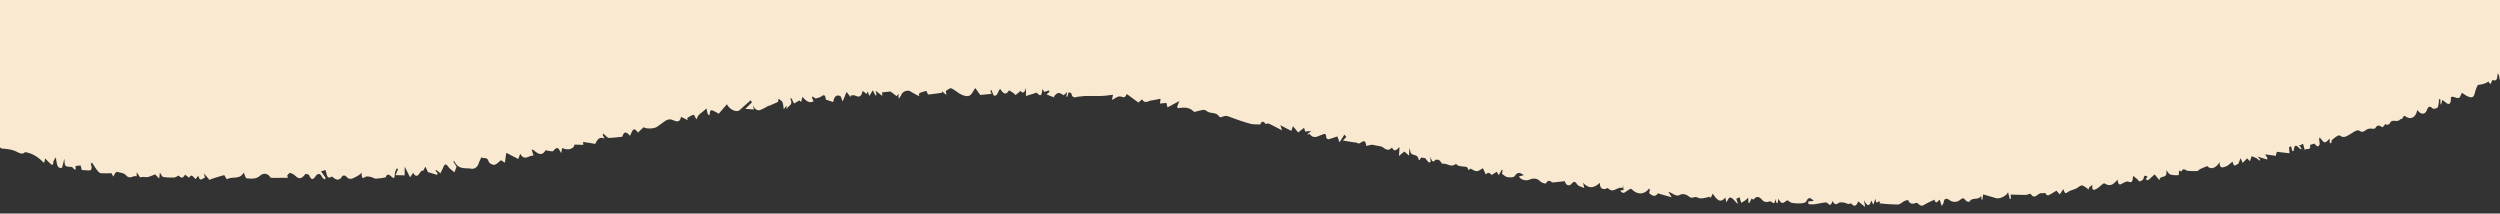 <svg xmlns="http://www.w3.org/2000/svg" xmlns:xlink="http://www.w3.org/1999/xlink" width="1920" height="164" viewBox="0 0 1920 164">
  <rect x="0" y="0" width="1920" height="164" fill="#333333" stroke="none"/>
  <defs>
    <clipPath id="clip-path">
      <rect id="Retângulo_2" data-name="Retângulo 2" width="1920" height="164" transform="translate(0 748)" fill="#fff" stroke="#707070" stroke-width="1" opacity="0.6"/>
    </clipPath>
    <clipPath id="clip-path-2">
      <rect id="Retângulo_1" data-name="Retângulo 1" width="1920" height="840" transform="translate(0 72)" fill="#fff" stroke="#707070" stroke-width="1" opacity="0.59"/>
    </clipPath>
  </defs>
  <g id="Grupo_de_máscara_2" data-name="Grupo de máscara 2" transform="translate(0 -748)" clip-path="url(#clip-path)">
    <g id="Grupo_de_máscara_1" data-name="Grupo de máscara 1" clip-path="url(#clip-path-2)">
      <path id="União_10" data-name="União 10" d="M-1122.147,942.512l.014.034ZM99.426,855.2c-1.117,3-2.631,4.832-5.339,1.661-.2-.237-.63-.068-1.093.1a2.255,2.255,0,0,1-1.075.219c-1.292-.225-2.567-.986-3.852-1.1-1.339-.12-2.946-.294-3.967.525-2.079,1.664-3.2.3-4.519-1.672-.616,2.235-1.3,4.31-3.708,1.584-.663-.752-2.141-.415-3.211-.274-2.371.31-4.709.922-7.083,1.2a29.18,29.18,0,0,1-4.38-.129q-.067-1.026-.131-2.049l4.2-.442c-2.157-2.216-3.961-3.386-5.57.174-.563,1.247-2.589,1.6-4,1.708a31.241,31.241,0,0,1-7.145-.363c-1.055-.161-2.072-1.155-3.434-1.966-1.9.492-4.218,4.932-6.881-1.293-.273,1.219-.54,2.415-.8,3.612q-.486-.338-.969-.669-.338-1.371-.675-2.743c-.406,2.5-.459,4.508-3.047,2.2-.529-.471-1.354-.257-2.215-.04a5.117,5.117,0,0,1-1.7.239,4.345,4.345,0,0,1-2.92-1.328c-2.364-2.946-4.513-3.5-6.826-.541-.171.22-1.038-.519-1.551-.8-.508,1.053-1.1,2.282-1.69,3.513l-.756-.413c-.047-1.245-.091-2.491-.142-3.86a20.093,20.093,0,0,1-2,1.969c-1.081.8-2.235,1.443-3.352,2.153-.414-1.4-.83-2.791-1.3-4.383-.728.361-1.57.782-2.493,1.24.28.825.588,1.733,1.349,3.961-2.854-2.041-4.226-5.559-6.852-4.759-.618.992-1.4,2.254-2.189,3.513-.244-1.284-.49-2.569-.711-3.727-3.307,3.839-5.654,3.234-9.65-2.977l-1.727,3.631q-.068-.592-.138-1.185c-3.268.343-6.907,2.09-9.7.609a4.233,4.233,0,0,0-3.116-.175,3.586,3.586,0,0,1-3.644-.659c-1.741-1.552-4.876-2.412-6.566-1.4-3.454,2.067-5.96-1.486-9.206-2.1l2.583,4.107c-3.728-1.055-6.493-1.85-9.26-2.615-.522-.142-1.32-.508-1.544-.2-2.088,2.884-4.222,1.556-6.52-.313.171-1,.351-2.061.534-3.128-.426-.182-.739-.418-.8-.33-3.113,4.266-8.367,4.939-12.628.827-1.65-1.594-2.087-.164-3.141.236-1.865.711-3.546,4.157-6.27.294l2.641-.277-.406-3.866c-.2,1.32-.274,1.839-.352,2.364-1.615-.76-3.165-.044-4.719.672-2.082.961-4.174,1.923-6.453-.66-.331-.374-1.351.472-2.074.573-2.317.325-4.2-.283-4.194-4.715-4.076,3.667-8.1,5.25-12.93-.107.38,1.694.587,2.622.927,4.14-2.032-1.009-4.4-1.259-5.518-2.946-1.889-2.844-2.833-1.839-4.368-.183-1.93,2.064-4.4.87-4.948-2.126l-9.447.992c-1.572-.609-3.006-2.783-5.036.519-.459.746-3.313-.275-4.555-1.468-2.852-2.732-5.718-2.308-8.409-1.167-2.312.982-6.562.186-7.9-2.506,1.256-.339,2.519-.679,3.78-1.016-2.491-1.632-4.621-2.963-6.853.493-.959,1.484-3.758,1.254-5.712,1.023-1.428-.169-2.827-1.611-4.191-2.457.1-.665.283-1.851.465-3.034-.2-.066-.406-.128-.609-.191l-2.318,4.146c-.789-1.23-1.41-2.2-1.625-2.532-1.653.914-3.827,2.728-4.208,2.211-1.5-2.024-2.625-1.6-4.2-.216-.622-1.363-1.192-2.619-2.183-4.79-1.462.773-3,2.214-4.643,2.28-1.611.062-3.318-1.269-5.027-2.007-.177.191-.7.748-1.219,1.3-.648-1.213-1.3-2.428-1.351-2.527-2.28-.277-4.227-.387-6.148-.8-.931-.2-2.225-1.749-2.66-1.367-1.961,1.727-3.985,1.038-6.014.352a8.126,8.126,0,0,0-4.049-.657c-.319.061-.769-.779-1.39-1.6-.717-.953-1.663-1.88-2.894-1.358-.124.053-.316-.037-.5-.128-.2-.1-.379-.2-.441-.119-2.457,3.386-3.066.132-4.152-2.172l.406,3.909c-.6.183-1.292.692-1.568.423a36.271,36.271,0,0,1-2.791-3.464c-.3.3-.808.14-1.37-.012-.939-.253-2.032-.49-2.574,1.429-.053.188-.927.124-.933.09-.659-4.469-3.883-3.047-5.688-4.779-.635-.609-.76-2.19-1.416-4.276-.12,2.255-.193,3.625-.31,5.836l-3.63-3.177c-.813.68-2.017,1.687-4.138,3.467.2-2.984.32-4.7.471-6.917-1.954,1.792-3.814,4.534-5.823.325-2.106,2.583-4.063,2.075-6.649.158-1.818-1.348-4.2-1.244-6.337-1.76a7.757,7.757,0,0,0-2.492-.445,38.712,38.712,0,0,0-4.287.932c-.525-4.859-2.125-3.831-3.8-2.8-.961.6-1.944,1.193-2.762.673-1.111-.7-2.5-.573-3.758-.791-2.242-.385-4.483-.745-7.584-1.258,1.3-1.354,1.93-2.009,2.659-2.773-.434-.5-1-1.159-1.524-1.77-1.166,1.849-2.266,3.59-3.734,5.918-.751-2.086-1.159-3.225-1.639-4.563-2.2.746-4.387,1.594-6.627,2.168-.561.142-1.828-.566-1.854-.914-.27-4.36-1.329-3.193-3.749-2.373-2.676.907-6.029,3.446-9.006-.74-.049-.069-.242.04-.518.158a1.814,1.814,0,0,1-1.435.109c.914-.76,1.836-1.516,3.14-2.593l-4.672.492c-.3-1-.627-2.072-.868-2.88-1.808,1.411-3.482,2.719-4.555,3.555-1.8-2.193-2.885-3.507-3.961-4.82-.471,1.3-.942,2.6-1.3,3.6-2.49-1.284-5.18-2.667-8.439-4.346.568,1.674.862,2.539,1.333,3.926-3.435-1.773-6.473-3.361-9.525-4.894a3.427,3.427,0,0,0-1.511-.3,2.731,2.731,0,0,0-.724.143c-.406.116-.783.23-.941.021-2.206-2.94-3.382-1.149-4.013.572-2.877-.188-5.3.057-7.626-.581-4.876-1.337-9.717-2.994-14.525-4.793-3.922-1.468-4.219-1.625-7.775-.292a1.5,1.5,0,0,1-1.553-.363c-2.7-4.01-6.668-1.9-9.7-4.323a3.975,3.975,0,0,0-2.627-.886,37.63,37.63,0,0,0-4.353.973c-1.016.2-2.392.877-3.026.253-3.844-3.783-7.9-3.02-12-2.539-.13.016-.312-.429-.684-.976.406-1.078.866-2.307,1.7-4.516-3.466,1.871-6.206,3.352-9.1,4.913-.3-1.331-.6-2.6-.8-3.47l-4.953.52c.1-.838.2-1.678.441-3.742-2.424.467-4.751,1.068-7.11,1.336-2.317.26-4.737,2.926-7.081-.805a28.453,28.453,0,0,0-2.8,2.418c-2.75-2.01-5.867-4.284-8.962-6.546-1.766,3.3-1.71,2.59-4.864,1.893-1.995-.443-4.191,1.6-6.526,2.628.2-.955.377-1.846.8-3.932-3.164.333-5.959.788-8.778.884-2.317.078-4.641.058-6.965.038-1.779-.016-3.555-.031-5.334,0a27.721,27.721,0,0,0-2.881.248c-.79.1-1.58.19-2.375.231a7.5,7.5,0,0,0-1.447.278c-1.692.438-3.4.878-4.237-2.884-.085-.386-1.243-.433-2.069-.685-.322,1.068-.691,2.29-1.061,3.51l-.711-.346c.141-.782.283-1.566.628-3.478-1.183,1.162-1.828,1.793-2.589,2.539-1.069-.494-2.6-1.744-4.063-1.714-1.193.022-2.3,1.577-3.438,2.452q.178.515.361,1.032c-1.868-.732-3.736-1.467-6.108-2.4.991-.862,1.625-1.408,2.25-1.952-.094-.376-.188-.747-.281-1.124-1.073.352-2.144.7-3.611,1.184-.026-.044-.574-.914-1.44-2.295-.5,3.681-.836,6.818-4.026,3.192-.587-.668-2.251.288-3.4.6-1.625.443-3.227.982-5.269,1.614.014-1.671.031-3.283.058-6.289-1.369,4.828-3,3.977-4.2,2.357a40.153,40.153,0,0,1-3.8,3.12c-.24.155-.914-.943-1.442-1.276-1.274-.8-3.486-2.487-3.736-2.078-2.654,4.358-4.742,1.524-6.726-1.356-1.743,2.119-2.063,6.237-4.977,5.079-.631-1.536-1.157-2.82-1.684-4.1l-.854.537.97,2.323-8.66.914c-.971-1.332-2.394-3.285-3.908-5.363-1.332,1.9-2.5,4.858-4.342,5.815-1.716.892-4.247.149-6.23-.754-2.67-1.213-5.079-3.643-7.757-4.786-1.074-.459-2.553,1.108-4.243,1.955,0,.017.141.994.445,3.1-1.546-1.263-2.524-2.064-3.5-2.867l.141,1.165c-3.494.49-6.981,1.075-10.5,1.336-.415.031-.989-1.727-1.546-2.769-6.177,1.764-6.177,1.764-5.3,4.154a78.861,78.861,0,0,1-6.95-3.739c-2.031-1.353-5.984-.022-6.876,2.5a17.133,17.133,0,0,1-2.114,3.17c-.077-1.675-.116-2.534-.182-3.961-.682,1.038-1.15,1.755-1.311,2-1.913-1.462-3.57-2.727-4.774-3.649l-6.492.682c.026.5.085,1.632.142,2.755-1.53-1.219-2.972-2.36-5.01-3.973.312,1.79.44,2.522.568,3.25-.233.164-.463.325-.7.491-.725-1.43-1.45-2.861-2.1-4.136l-2.709,4.392c-.406-1.189-.813-2.376-1.2-3.491-.238.5-.558,1.162-.935,1.955-1.033-.843-1.969-1.609-2.932-2.4-1.244,4.6-2.438,5.159-5.97,3.548a3.837,3.837,0,0,0-2.133-.089,9.036,9.036,0,0,1-1.016.1c-.07.4-.141.8-.213,1.2-.87-1.13-1.744-2.263-3.047-3.95-1.052,2.56-2.068,5.025-3.009,7.307-.781-1.752-1.225-3.961-1.972-4.218-3.019-1.056-4.469.448-5.3,4.678-1.609-.534-3.214-1.064-4.822-1.6-.3-.1-.85-.213-.868-.371-.324-2.831-.928-4.246-3.267-2.426-1.354,1.056-3.13,1.219-4.514,1.712-.762-.5-1.581-1.038-2.4-1.576l-.484.914,1.3,2.7c-3.544,2.149-6.015-.7-8.628-3.281-.347,1.474-.637,2.7-.928,3.922-.556-.533-1.117-1.064-1.32-1.261l-4.121,2.417-1.985-3.924-1.063.1c2.99,5.383-1.93,5.344-2.7,8.367-.014-.794-.027-1.591-.051-2.887l-2.1,2.7c-.369-2.079-.393-3.984-1.052-5.4-.534-1.143-1.834-1.692-3.059-2.727-.111,1.111-.226,2.257-.248,2.469-2.255,1.024-4.165,1.91-6.08,2.743-.547.238-1.162.243-1.7.508-.972.486-1.9,1.111-2.863,1.625-.588.315-1.228.471-1.806.813-2.921,1.709-5.138.591-7.031-3.207.252.944.508,1.888.907,3.393l-6.647-.5c1.811-1.751,3.454-3.339,5.092-4.925l-.905-1.669c-2.78,2.471-5.606,4.858-8.323,7.436-2.291,2.174-7.784.027-9.921-4.394-2.031,2.35-4,4.633-6.308,7.308-6.414-3.713-6.509-3.709-7.13,1.37-.526-.47-1.191-.746-1.354-1.266a42.578,42.578,0,0,1-.905-4.174c-1.109.952-2.212,1.912-3.326,2.854a18.176,18.176,0,0,0-2.891,2.486,15.98,15.98,0,0,0-1.563,3.149c-.735-1.288-1.616-3.675-2.133-3.582-1.694.3-3.25,1.508-4.867,2.368q.129.875.257,1.747c-1.645-.839-3.289-1.678-5.079-2.593-.825,5.116-4.087,3.359-6.53,2.408-2.9-1.122-4.925.262-7.105,1.861-1.557,1.147-3.149,2.229-4.712,3.352-2.286,1.636-8.295,1.812-10.4.357l-4.368,4.181c-3.555-5.572-4.528-.433-6.053,2.451-2.371-2.729-4.437-4.063-5.836.429-.131.413-1.06.406-1.632.462-2.863.291-5.726.622-8.6.736-.67.028-1.439-.609-2.082-1.137a29.872,29.872,0,0,1-2.235-2.24c-.2.352-.389.7-.584,1.055.386.733.77,1.467,1.494,2.844-3.484-1.544-5.49.1-6.955,3.68-.258.631-2.235-.019-3.415-.18-1.953-.264-3.9-.609-6.175-.974.006.094.075,1.154.149,2.275-2.3-.079-4.483-.15-6.758-.23-.437,3.366-5.173,4.75-9.463,2.609-.218,1.093-.446,2.235-.8,3.977-2.484-4.927-3.224-4.876-5.954-1.75-.68.782-2.369.06-3.6-.005-.891-.047-2.248-.685-2.593-.144-2.706,4.247-5.552,2.463-8.478.009a2.438,2.438,0,0,0-2-.79c.429,1.4.857,2.792,1.413,4.6a6.523,6.523,0,0,0-3.46.735c-2.245.907-4.492,1.814-6.722-2.17-.543,1.4-1.053,2.722-1.542,3.99l-9.2-4.75c-.3,2.154-.638,4.616-1.048,7.595-1.654-1.026-2.539-1.576-3.018-1.871-1.869,1.37-3.369,3.25-5.079,3.492-1.39.2-3.95-1.117-4.38-2.522-1.249-4.081-3.878-1.727-5.517-3.286a34.083,34.083,0,0,0-2.053,4.454c-1.08,3.52-3.611,4.759-5.859,4.349-4.421-.8-9.6,1.06-12.874-5.618-.057-.115-.423.027-.944.082l2.606,4.008c-.522,1.385-.972,2.585-1.642,4.368-1.574-1.4-3.454-2.527-4.754-4.368-1.828-2.592-2.8-2.021-3.839.494-.628,1.524-1.391,2.946-2.175,4.584-1.151-.919-2.235-1.786-3.327-2.653-.141.218-.278.438-.421.658l1.524,1.811-.235,1.414-7.127-2.145c-.782-1.7-1.351-2.952-1.924-4.2-.535.96-1.073,1.919-1.806,3.23-1-.623-1.811.594-2.684,1.816-1.275,1.783-2.673,3.58-4.931-.3-.646.943-1.306,1.9-2.364,3.448l-4.133-8.213c-.015,2.491-.024,3.927-.042,6.7l-7.017-.138,1.946-4.563c-.3-.27-.617-.535-.926-.806-.508,1.233-1.33,2.387-1.457,3.714-.457,4.721-.48,4.672-3.46,2.091-1.93-1.67-3.2-.491-3.573,1.211a54.785,54.785,0,0,1-7.364,1.016c-1.422.019-2.883-1.077-4.343-1.344-1.361-.245-3-.659-4.063.07-2.38,1.625-2.844.361-2.769-3.237a19.26,19.26,0,0,1-3.478,2.66c-2.742,1.18-5.439,3.851-8.556.011-.548-.675-2.478-.692-2.866-.041-2.175,3.657-4.571,3.047-7.251.732-.262-.224-.7-.5-.9-.371-3.752,2.438-3.644-1.957-4.685-5.11-1.016.3-2.082.609-3.424,1.009,1.413,2.046,2.482,3.6,3.555,5.148-.2.365-.4.727-.59,1.093-.7-.525-1.71-.824-2.069-1.609-1.672-3.657-3.615-3.039-5.187-.772-1.955,2.823-3.212,2.884-4.846-.771-.365-.813-2.655-1.358-3.135-.751-2.2,2.793-4.253,4.248-7.288,1.294a9.379,9.379,0,0,0-4.259-2.382c-.67-.155-1.48,1.285-2.227,2l.638,1.727-13.283.047c-1.861-3.292-5.243-4.282-8.4-1.493-3.084,2.723-6.677,2.06-10.14,1.853-.634-.038-1.3-2.456-2.259-4.407-1.756,3.483-4.571,3.689-7.545,3.913a13.5,13.5,0,0,0-5.471,1.2c-.557-.981-1.151-2.031-1.762-3.112-.5-.1-10.734,2.993-11.459,3.628l-4.132-4.963c.17.873.386,1.99.635,3.282-1.749.214-3.718,3.758-5.072-1.571l-2.086,2.567c-1.524-1-3.012-4.721-4.888-.981a37.433,37.433,0,0,1-3.192-2.438c-.978,1.657-2.195,3.786-4.679.956-.287-.327-.976.117-1.741.57a4.236,4.236,0,0,1-1.727.711,43.087,43.087,0,0,1-8.651-.406c-.8-.126-1.518-1.9-2.549-3.3-.166,1.448-.3,2.624-.514,4.5l-3.108-3.2c-2.21.813-4.094,1.875-6.073,2.115a10.091,10.091,0,0,1-2.064-.04,7.1,7.1,0,0,0-3.375.278c-.771-1.144-1.541-2.286-2.65-3.935-.032,1.582-.049,2.336-.064,3.082a4.625,4.625,0,0,0-3.069.3c-1.6.527-3.231,1.058-5.074-1.088-1.64-1.915-4.551-1.958-6.917-2.6-.471-.129-1.137.75-1.583,1.34a18.747,18.747,0,0,0-1.3,2.336l-1.374-2.715a69.34,69.34,0,0,1-8.21.043c-.972-.1-2.062-1.346-2.866-2.38-1.379-1.776-2.578-3.8-3.852-5.718l-1.035.954a10.5,10.5,0,0,1,.753,2.946c-.033.769-.693,2.011-1.15,2.031a59.253,59.253,0,0,1-6.447-.3c-.267-1.076-.58-2.326-.872-3.5l-3.835.406c-.347.462.955,4.882-1.916,1.668a2.471,2.471,0,0,0-1.344-.942c-5.162-.265-5.161-.243-5.384-6.415-.552,2.183-1.108,4.368-1.779,7.009-4.1,1.275-3.988-3.83-4.836-7.984-.8,1.476-1.712,2.387-1.814,3.5-.352,3.841-1.706,1.991-2.93.849-1.117-1.043-2.177-2.206-3.46-3.515l-.547,3.1a2.565,2.565,0,0,0-.333.014c-.21.018-.374.038-.471-.062-3.961-4.063-8.329-6.936-14.068-7.87-1.1,1.5-3.132,1.486-6.075-.1-3.716-2-7.872-2.329-11.826-2.634-2.594-1.687-5.188-3.372-7.944-5.16.02,1.219.038,2.164.054,3.109-.632-.261-1.258-.564-1.9-.772-2.049-.677-4.224-2.147-6.125-1.8-3.569.66-5.931-3.413-9.128-3.84-.334-.044-.827-1.409-.914-2.2-1.812-16.877-3.575-33.759-5.384-51.005,3.476.052,6.413-26.632,9.318-53.314,1.073-9.859,2.14-19.719,3.229-28.228v-475.6h1.93V78.179c1.267-.526,2.539-1.037,3.8-1.582,1-.434,1.985-.909,3.141-1.441.036.749.07,1.472.12,2.539,3.39-2.3,6.18-8.946,10.879-.927.188-1.492.3-2.309.39-3.132.072-.672.1-1.352.214-2.017a4.8,4.8,0,0,1,.907,0,10.306,10.306,0,0,0-.082,1.9,7.9,7.9,0,0,0,.887,1.788c.711-2.518,1.084-4.933,4.155-3.629.232.1.884-.418,1.128-.791,1.1-1.684,1.074-1.7,2.5.229,1.058-.763,5.3-1.44,7.565-1.293a1.537,1.537,0,0,0,1.152-.551,22.232,22.232,0,0,0,2.518-3.961c1.272-2.979,3.491-2.279,5.538-1.461a26.7,26.7,0,0,1,4.165,2.451c1.034-1.1,1.817-2.671,2.769-2.781,1.444-.165,2.991.736,4.521,1.063.466.1,1.449-.151,1.468-.322.514-4.672,2.617-4.145,5.372-1.718a10.045,10.045,0,0,0,1.32.813l1.3-2.4.487.088q-.169,1.39-.334,2.773c.334.1.669.211,1,.315a20.718,20.718,0,0,1,.719-2.743c.323-.806.734-1.988,1.354-2.174,1.156-.343,2.912-.6,3.676.022,1.964,1.6,2.868,1.4,4.356-.682,1.949-2.721,4.977-2.274,7.293.64,1.807-4.4,5.93-5.448,9.982-2.626.239.168,1.293-.375,1.595-.834a1.32,1.32,0,0,1,1.393-.763,1.394,1.394,0,0,0,.943-.209,5.057,5.057,0,0,1,3.737-.444c1.589.214,3.149.429,4.392-1.2.455-.6,1.93-.426,2.929-.609.025.27.05.541.077.813l2.59-1.916c1.811.782,3.415,2.275,5.555.044.722-.755,2.96-.043,4.508-.03a7.835,7.835,0,0,0,1.461-.135c2.1-.383,3.657-2.263,6.5-.429,1.595,1.028,5.18-.813,7.78-1.625,2.463-.771,4.729-1.813,7.255.01.6.437,2.031-.062,2.991-.379a32.059,32.059,0,0,0,3.6-1.727,10.759,10.759,0,0,1,.7-1.588c.078-.134.692.04,1.058.072-.083.864-.165,1.727-.24,2.5,1.138-.566,2.617-1.891,4-1.8,1.134.071,2.159,1.828,3.417,3.016,1.6-.782-.914-4.469,2.208-4.862.63-.08,1.41,1,2.393,1.75l3.4-.5c-.24-2.285.97-2.244,2.327-2.2a4.208,4.208,0,0,0,2.094-.28c.289,1.407.508,2.466.725,3.526.947-.241,1.893-.482,3.527-.9-.609-.245-1.016-.278-1.163-.49a13.913,13.913,0,0,1-.894-1.663,5.041,5.041,0,0,1,1.7.711c2.525,2.524,3.543,2.3,4.591-1.185,1.046-.262,1.176.557,1.276,1.376.115.953.189,1.906,1.613,1.159.48-.253.256-1.846.435-3.555l9.473,1.582c.359-.69.854-1.646,1.149-2.211l8.008,1.466c-.665-.962-1.062-1.537-1.459-2.113l.3-.941c2.266.711,4.532,1.422,7.212,2.271l-1.9-1.722.572-.808a14.079,14.079,0,0,0,2.115,1.635,37.189,37.189,0,0,0,3.506,1.422l1.682-2.743c.694.654,1.237,1.164,1.92,1.806l3.723-2.362c.324.769.633,1.5,1.207,2.855.813-1.147,1.393-1.973,2.235-3.173a2.551,2.551,0,0,0,1.321-.3c1.166-.449,2.528-.9,2.755,1.995,2.115-.914,3.976-2.188,5.964-2.438,1.633-.2,4.75-1.156,3.9,2.956,3.544-3.447,7.47-3.867,9.761-1.533,2.037-.464,3.886-.841,5.709-1.32.771-.2,1.494-.921,2.22-.9,2.374.084,4.745.349,7.11.644,1.631.2,3.211,2.4,4.935.049.1-.136,1.232.485,1.721.686.279-.887.6-2.6.853-2.592a24.1,24.1,0,0,1,6.238.864c.976.3,1.643,1.606,2.7,2.723-.72-5.587,5.228-2.062,5.952-5.347l3.209,3.606c2.011-1.106,3.619-2.1,5.331-2.86.427-.189,1.181.354,1.787.563-.532.479-1.063.959-1.558,1.407,2.214,1.117,2.2.933,3.221-.863.453-.8,2-1.234,3.087-1.32.587-.046,1.234,1.032,1.9,1.551.781.609,1.609,1.166,2.7,1.948.566-1.987.711-4.295,3.945-3.047,1.464.562,3.595-.242,5.307-.785,2-.639,2.836-.055,2.793,2.717,3.068-2.336,6.176-3.892,9.842-1.6a2.041,2.041,0,0,0,1.625-.009,52.035,52.035,0,0,1,5.105-2.384c3.276-1.006,3.6-.609,3.009,2.882.549-1.507,3.075-.822,3.064-2.946.928.635,1.816,1.342,2.794,1.881a4.8,4.8,0,0,0,2.554.929c1.412-.211,2.723-1.024,4.128-1.387,2.139-.552,4.408-.695,6.463-1.448,2.385-.878,2.314-1.08,3.423,1.86l3.064-2.821,2.227,2.347c2.155-.752,4.175-1.543,6.255-2.119a2.073,2.073,0,0,1,1.843.627,1.8,1.8,0,0,0,2.08.849,2.4,2.4,0,0,1,.957.015,4.991,4.991,0,0,0,3.442-.624c1.766-.762,3.515-1.524,5.2.867.231.324,1.073.16,1.985,0a7.84,7.84,0,0,1,1.763-.18c3.747.272,7.485.685,11.591,1.075.011-.192.07-1.278.131-2.364l.868-.128c.243,1.328.488,2.654.737,4.018,1.478-2.039,6.938-3.5,9.69-2.653,3.085.956,6.177,1.884,9.41,2.871.171-.485.609-1.727,1.043-2.973l.57.085V36.4c1.422-1.274,3.047-1.258,4.672-1.24,1.651.016,3.3.033,4.705-1.3.36-.34,2.379.345,2.929,1.079,1.524,2.032,2.743.944,4.421.3a8.1,8.1,0,0,1,7.523.626c1.1.664,3.758,2.277,4.774-.956.173-.543.8-.944,1.657-1.9.452,1.508.754,2.517,1.111,3.713,1.168-.091,2.984-3.095,4.063.378.36-.12.711-.254,1.08-.353,2.38-.659,4.824-1.144,7.124-2.013,1.974-.75,3.286-.084,4.608,1.209a1.618,1.618,0,0,0,1.193.393c2.3-.326,4.6-.836,5.883,1.952.08.175.77.149,1.158.091a10.932,10.932,0,0,0,3.634-1.016c1.047-.31,2.117-.946,3.134-.868,3.633.277,7.249.778,10.869,1.238a24.758,24.758,0,0,1,2.527.581q.224-.47.452-.938v2.124l2.668-.682c.117.691.218,1.3.386,2.3.686-1.165,1.164-1.98,1.93-3.287.508.948.856,1.614,1.348,2.539,1.434-2.844,3.193-3.834,5.5.7-.2-1.93-.265-2.641-.406-4.063l4.832,3.627c1.422-2.133,3.1-3.369,5.45-.813.176.191.616.1,1.092.006a2.964,2.964,0,0,1,1.085-.078c1.253.267,2.438.928,3.692,1.117,1.31.193,2.88.446,3.976-.08,2.227-1.069,3.2.022,4.293,1.589.841-1.6,1.737-3.087,3.83-.883.577.609,2.073.473,3.149.452,2.376-.045,4.751-.316,7.126-.334a38.191,38.191,0,0,1,4.316.436q-.041.763-.084,1.524h-4.2c1.9,1.806,3.561,2.811,5.526.3.686-.879,2.724-.981,4.135-.952a40.761,40.761,0,0,1,7.025.824c1.027.2,1.93,1.016,3.193,1.721,1.925-.216,4.68-3.319,6.667,1.491.4-.882.784-1.744,1.17-2.608q.444.287.888.57l.383,2.079c.659-1.822.922-3.3,3.24-1.39a3.159,3.159,0,0,0,2.188.2,6.843,6.843,0,0,1,1.7-.044,4.763,4.763,0,0,1,2.743,1.209c2.031,2.362,4.1,2.937,6.693.93.192-.15.972.465,1.45.711l2.031-2.466.7.364c-.084.925-.169,1.85-.261,2.867a20.319,20.319,0,0,1,2.184-1.3c1.152-.508,2.357-.894,3.54-1.332.265,1.066.532,2.133.836,3.343.758-.21,1.633-.456,2.592-.723-.191-.632-.406-1.328-.921-3.036,2.609,1.727,3.6,4.439,6.277,4.052.711-.686,1.625-1.559,2.528-2.429.109.969.217,1.938.315,2.812,3.669-2.582,5.924-1.952,9.233,2.953l2.082-2.552c0,.3.008.591.013.888,3.267,0,7.042-1.01,9.65.3a5.448,5.448,0,0,0,3.061.371,4.406,4.406,0,0,1,3.534.771c1.559,1.284,4.571,2.163,6.345,1.546,3.626-1.261,5.737,1.562,8.881,2.27l-2.127-3.238c3.576,1.071,6.226,1.872,8.882,2.653.5.146,1.251.476,1.5.265,2.364-1.97,4.337-.822,6.412.738-.272.723-.561,1.5-.853,2.271.406.169.688.368.76.3a9.572,9.572,0,0,1,12.568.37c1.465,1.306,2.045.282,3.13.069,1.916-.379,3.937-2.8,6.229.27h-2.635v2.891l.594-1.721c1.519.687,3.123.277,4.734-.133,2.157-.549,4.326-1.1,6.311.99.289.3,1.384-.243,2.11-.261,2.324-.061,4.118.535,3.657,3.813,4.409-2.4,8.55-3.25,12.769,1.083-.2-1.282-.3-1.985-.488-3.133,1.906.9,4.214,1.273,5.147,2.605,1.574,2.251,2.61,1.581,4.3.475,2.118-1.377,4.442-.3,4.672,1.957h9.437c1.492.571,2.683,2.292,5.032.008.531-.516,3.25.461,4.349,1.439,2.539,2.243,5.412,2.151,8.19,1.518,2.389-.546,6.506.373,7.552,2.467-1.278.153-2.562.3-3.843.458,2.293,1.4,4.259,2.551,6.826.169,1.1-1.022,3.85-.636,5.752-.313,1.394.236,2.627,1.412,3.887,2.143-.17.485-.471,1.347-.775,2.208l.587.189,2.7-2.876c.651.973,1.164,1.736,1.339,2,1.727-.545,4.063-1.72,4.39-1.308,1.272,1.614,2.428,1.39,4.126.487.471,1.056.907,2.032,1.659,3.713,1.524-.458,3.2-1.4,4.827-1.326,1.6.079,3.149,1.2,4.76,1.875l1.341-.869c.516.948,1.03,1.9,1.074,1.975,2.226.382,4.137.609,5.993,1.071.9.223,2.016,1.467,2.489,1.219,2.119-1.123,4.047-.459,5.983.2a10.259,10.259,0,0,0,3.933.8c.321-.021.681.635,1.208,1.292a2.641,2.641,0,0,0,2.719,1.23.845.845,0,0,1,.476.133c.185.089.354.179.424.122,2.781-2.313,3.047.14,3.878,1.93V88.62c.609-.089,1.35-.412,1.595-.191a27.726,27.726,0,0,1,2.4,2.779c.326-.2.813-.042,1.352.115.9.261,1.958.52,2.693-.856.072-.135.93-.02.932.006.186,3.359,3.522,2.557,5.129,3.977.563.5.523,1.677.955,3.273l.914-4.293,3.259,2.632c.875-.439,2.171-1.091,4.451-2.242-.508,2.19-.805,3.454-1.184,5.079,2.118-1.173,4.241-3.057,5.79.213,2.349-1.747,4.236-1.219,6.589.4,1.657,1.139,4.024,1.248,6.081,1.8a9.765,9.765,0,0,0,2.416.523c1.347,0,2.693-.209,4.336-.357.014,3.634,1.7,3,3.461,2.364,1.016-.366,2.047-.731,2.8-.284a12.149,12.149,0,0,0,3.634.878c2.176.46,4.354.9,7.365,1.524-1.422.9-2.117,1.336-2.917,1.843l1.327,1.429,4.3-4.085c.525,1.6.813,2.475,1.146,3.5,2.254-.38,4.5-.837,6.776-1.088.569-.062,1.752.561,1.738.813-.186,3.245.982,2.464,3.46,2.046,2.743-.462,6.316-2.08,8.825,1.247.041.055.243-.011.53-.077a2.365,2.365,0,0,1,1.429.031c-.984.491-1.972.98-3.373,1.675h4.672c.2.763.406,1.582.56,2.2,1.93-.9,3.725-1.742,4.876-2.275l3.418,3.872,1.66-2.563c2.328,1.143,4.844,2.375,7.89,3.871-.388-1.283-.588-1.942-.914-3.007,3.212,1.577,6.05,2.989,8.907,4.36a4.254,4.254,0,0,0,1.463.338,3.616,3.616,0,0,0,.73-.05c.406-.055.8-.11.931.058,1.876,2.344,3.225,1.117,4.027-.112,2.824.363,5.245.371,7.478,1.023,4.672,1.367,9.293,2.969,13.861,4.672,3.725,1.39,4,1.524,7.655.819a1.8,1.8,0,0,1,1.5.389c2.254,3.176,6.394,1.923,9.142,3.951a4.639,4.639,0,0,0,2.5.859c1.465.034,2.932-.281,4.4-.381,1.024-.068,2.456-.461,3.018.049,3.407,3.1,7.5,2.844,11.6,2.81.13,0,.262.341.573.775-.514.765-1.1,1.639-2.144,3.209,3.62-1.117,6.484-1.994,9.507-2.925.166,1.008.324,1.968.433,2.628h4.951c-.186.609-.371,1.226-.826,2.733,2.445-.157,4.807-.421,7.171-.435,2.316-.013,4.986-1.8,6.915,1.146a30.07,30.07,0,0,0,3.015-1.571c2.509,1.7,5.355,3.625,8.179,5.538,2.088-2.3,1.959-1.783,5-1.022,1.93.482,4.309-.857,6.724-1.436-.293.691-.564,1.336-1.2,2.844,3.162,0,5.973-.12,8.768.028,4.063.214,8.1.662,12.163.93.955.063,1.915.052,2.874.041.791-.009,1.583-.018,2.372.014a9.977,9.977,0,0,0,1.46-.093c1.717-.192,3.454-.385,3.887,2.462.044.292,1.184.416,1.974.667.429-.764.921-1.639,1.414-2.514l.668.312c-.221.567-.443,1.137-.982,2.523l2.822-1.678c1,.448,2.391,1.492,3.838,1.584,1.18.075,2.438-.988,3.657-1.546-.081-.264-.166-.527-.25-.791,1.77.687,3.542,1.375,5.79,2.246-1.069.561-1.75.914-2.427,1.27.054.284.108.567.16.853l3.693-.6c.021.035.472.721,1.183,1.809.874-2.684,1.536-4.977,4.312-2.047.508.539,2.254-.039,3.418-.181,1.65-.2,3.292-.475,5.375-.784-.188,1.236-.372,2.427-.711,4.648,1.856-3.464,3.383-2.708,4.394-1.422a43.055,43.055,0,0,1,4.079-2.012c.253-.1.8.768,1.293,1.055,1.175.692,3.187,2.111,3.478,1.828,3.076-3.016,4.846-.755,6.509,1.524,1.943-1.431,2.688-4.451,5.442-3.369.463,1.185.851,2.176,1.237,3.167l.9-.331c-.269-.672-.537-1.343-.717-1.795h8.653l3.307,4.266c1.513-1.3,2.979-3.4,4.895-3.961,1.79-.527,4.214.219,6.081,1.041,2.512,1.105,4.643,3.09,7.17,4.143,1.016.423,2.641-.622,4.4-1.117,0-.013-.038-.748-.119-2.324,1.4,1.054,2.28,1.727,3.165,2.394l-.018-.873c3.505-.09,7.009-.252,10.515-.172.415.009.8,1.358,1.24,2.169,6.29-.826,6.29-.826,5.673-2.66,2.4,1.2,4.537,2.1,6.482,3.3,1.862,1.159,5.914.482,7.056-1.312a14.337,14.337,0,0,1,2.417-2.181c-.1,1.244-.147,1.883-.231,2.946l1.5-1.376c1.739,1.23,3.245,2.295,4.339,3.07h6.488c.024-.372.085-1.213.144-2.048l4.539,3.328c-.122-1.348-.173-1.9-.223-2.451l.738-.3,1.642,3.223,3.134-3.039c.279.914.562,1.821.824,2.675.286-.349.671-.813,1.127-1.373l2.649,2c1.707-3.3,2.946-3.625,6.269-2.161a4.97,4.97,0,0,0,2.1.233c.342-.008.685-.017,1.016,0,.111-.288.222-.58.334-.868.744.9,1.488,1.81,2.6,3.158,1.306-1.811,2.566-3.555,3.733-5.17.59,1.357.8,3.022,1.512,3.273,2.874,1.016,4.463.015,5.721-3.047q2.3.779,4.6,1.561c.291.1.819.223.821.341.025,2.119.476,3.213,2.976,2.048,1.448-.674,3.22-.656,4.639-.914l2.211,1.352c.192-.213.382-.427.573-.64l-1-2.1c3.728-1.313,5.874.986,8.188,3.1.5-1.063.914-1.945,1.32-2.829.495.437.991.873,1.176,1.036l4.326-1.468,1.554,3.056,1.061.012c-2.4-4.21,2.464-3.8,3.537-5.978-.069.589-.138,1.178-.249,2.139l2.361-1.834c.148,1.566-.025,2.977.479,4.073.406.887,1.638,1.394,2.743,2.254.224-.813.458-1.651.5-1.806,2.336-.582,4.31-1.09,6.3-1.559.566-.132,1.174-.088,1.727-.245,1.016-.282,1.994-.672,3-.979.609-.187,1.264-.252,1.869-.458,3.066-1.037,5.14-.039,6.617,2.918-.151-.717-.3-1.436-.544-2.58l6.52.885-5.545,3.25.721,1.3c3-1.611,6.046-3.158,9-4.853,2.49-1.429,7.7.585,9.35,4.021,2.248-1.581,4.432-3.115,6.994-4.914,5.955,3.244,6.049,3.25,7.19-.459.471.388,1.1.644,1.206,1.041a23.786,23.786,0,0,1,.461,3.157c1.195-.617,2.386-1.241,3.585-1.851a19.329,19.329,0,0,0,3.115-1.614A12.039,12.039,0,0,0,48.23,156.5c.594,1.01,1.219,2.844,1.737,2.815a22.5,22.5,0,0,0,5.056-1.367q-.035-.655-.071-1.312l4.75,2.313c1.347-3.72,4.389-2.166,6.7-1.274,2.743,1.055,4.9.188,7.212-.825,1.659-.726,3.341-1.4,5.006-2.112,2.431-1.033,8.388-.7,10.318.544l4.751-2.753c2.935,4.4,4.431.671,6.239-1.342,2.059,2.2,3.961,3.352,5.811.136.172-.3,1.092-.216,1.662-.215,2.86.008,5.724-.014,8.58.124a4.052,4.052,0,0,1,1.94,1,25.2,25.2,0,0,1,1.977,1.828l.687-.736-1.178-2.217c3.284,1.413,5.438.353,7.259-2.181.32-.446,2.208.188,3.352.4,1.9.347,3.8.755,6,1.2,0-.07.045-.859.087-1.7,2.265.238,4.415.461,6.656.695.782-2.455,5.608-3.11,9.624-1.192l1.2-2.88c1.944,3.836,2.682,3.86,5.7,1.757.755-.526,2.348.139,3.555.283.875.1,2.15.682,2.549.3,3.115-2.93,5.743-1.39,8.382.653a2.7,2.7,0,0,0,1.9.739c-.279-1.067-.558-2.133-.914-3.509a8.559,8.559,0,0,0,3.5-.274c2.313-.5,4.629-.992,6.42,2.126l1.939-2.83,8.6,4.228c.516-1.569,1.109-3.364,1.828-5.535,1.524.888,2.344,1.364,2.787,1.619,1.99-.868,3.669-2.138,5.383-2.188,1.395-.041,3.789,1.135,4.069,2.206.813,3.115,3.657,1.577,5.112,2.859a25.15,25.15,0,0,0,2.491-3.135A5.665,5.665,0,0,1,223.127,142c4.285.936,9.6-.038,12.141,5.157.044.088.421.012.941.012L234.049,144l2.078-3.1c1.41,1.159,3.149,2.133,4.246,3.6,1.542,2.06,2.557,1.713,3.845-.067.779-1.078,1.68-2.067,2.628-3.222,1.042.771,2.025,1.5,3.012,2.221.161-.15.322-.3.485-.453l-1.32-1.459c.127-.343.252-.685.38-1.027l6.821,2.14c.6,1.32,1.029,2.288,1.466,3.256.629-.668,1.26-1.335,2.12-2.248.914.537,1.852-.3,2.844-1.135,1.445-1.219,3.013-2.438,4.842.609.736-.647,1.489-1.3,2.7-2.367l3.232,6.4c.273-1.841.432-2.9.736-4.953,1.456.135,3.91.367,6.923.647-1.13,1.524-1.764,2.372-2.4,3.223l.832.667a9.689,9.689,0,0,0,1.828-2.633c.942-3.454.96-3.418,3.636-1.278,1.733,1.385,3.109.609,3.657-.617a72.8,72.8,0,0,1,7.385-.177c1.406.1,2.736,1.021,4.152,1.332,1.32.288,2.9.721,4.026.264,2.521-1.016,2.844-.046,2.4,2.609a21.3,21.3,0,0,1,3.714-1.7c2.839-.659,5.778-2.425,8.46.657a2.906,2.906,0,0,0,2.829.252c2.529-2.539,4.833-1.9,7.244.022.236.187.637.426.848.343,3.961-1.512,3.4,1.727,4.1,4.144l3.49-.48-2.978-4.083q.349-.38.7-.763c.644.443,1.606.743,1.879,1.351,1.273,2.837,3.258,2.527,5.047.973,2.226-1.93,3.474-1.882,4.71.948.276.63,2.484,1.211,3.021.8,2.462-1.9,4.646-2.812,7.338-.391a9.8,9.8,0,0,0,3.961,2.093c.645.168,1.6-.836,2.409-1.308q-.228-.661-.452-1.32l13.135,1c1.5,2.58,4.74,3.574,8.145,1.757,3.332-1.775,6.816-1,10.215-.583.623.077,1.028,1.918,1.776,3.435,2.1-2.438,4.9-2.373,7.866-2.308a17.684,17.684,0,0,0,5.532-.464c.448.769.927,1.592,1.422,2.438a98.669,98.669,0,0,0,11.7-1.8l3.568,3.992c-.076-.659-.175-1.5-.286-2.476,1.751-.022,4.063-2.49,4.849,1.556l2.33-1.735c1.4.855,2.485,3.725,4.73,1.1.067-.078,1.76,1.238,2.9,2.051,1.14-1.149,2.563-2.629,4.725-.343.25.264.977-.011,1.781-.285a5.325,5.325,0,0,1,1.779-.39,56.46,56.46,0,0,1,8.51.969c.774.155,1.3,1.524,2.177,2.641.315-1.059.568-1.918.975-3.291,1.155,1.1,2.133,2.032,2.743,2.607a38.186,38.186,0,0,1,6.22-1.092,13.333,13.333,0,0,1,2.041.188,9.354,9.354,0,0,0,3.361.058c.644.905,1.287,1.811,2.211,3.115.2-1.166.29-1.721.383-2.273a6.066,6.066,0,0,0,3.067.014c1.633-.266,3.3-.531,4.9,1.2,1.422,1.543,4.3,1.8,6.568,2.462.453.132,1.2-.466,1.7-.867a14.831,14.831,0,0,0,1.532-1.625c.421.825.838,1.65,1.077,2.116,2.628.17,5.4.187,8.119.609a5.187,5.187,0,0,1,2.587,1.983c1.179,1.422,2.153,3.01,3.213,4.527l1.122-.625a5.993,5.993,0,0,1-.437-2.24c.114-.566.894-1.434,1.349-1.416,2.031.082,4.053.434,6.34.721.152.813.331,1.765.5,2.657h3.832c.391-.315-.436-3.685,2.067-1.084a2.4,2.4,0,0,0,1.231.8c5.079.6,5.079.581,4.658,5.163.773-1.571,1.55-3.143,2.487-5.042,4.185-.625,3.544,3.142,3.951,6.28.94-1.029,1.939-1.632,2.155-2.445.748-2.812,1.893-1.34,2.985-.4,1,.858,1.923,1.8,3.053,2.868.425-1.1.649-1.69.863-2.249.366.039.664-.022.791.1a25.733,25.733,0,0,0,13.088,6.914c1.238-1.024,3.25-.854,5.993.545,3.465,1.767,7.54,2.336,11.417,2.867l7.313,4.433c.1-.9.187-1.6.269-2.3.6.242,1.184.514,1.793.717,1.954.66,3.953,1.917,5.868,1.8,3.6-.212,5.508,2.985,8.623,3.549.326.059.671,1.106.673,1.7a12.775,12.775,0,0,0,1.263,4.454h1.4v2.946q.682,1.335,1.516,2.832v343.24l-.758.436v45.375q-.379.162-.758.321V700l5.332,50.727c-1.193.836-2.4,1.654-3.578,2.514-.941.685-1.858,1.422-2.94,2.258-.142-1-.278-1.961-.476-3.38-3.069,3.433-4.927,12.614-10.756,2.384.021,2.015.023,3.121.05,4.229.022.908.094,1.818.069,2.72,0,.07-.593.066-.907.1a18.629,18.629,0,0,0-.186-2.552,12.349,12.349,0,0,0-1.139-2.3c-.361,3.443-.391,6.712-3.649,5.29-.244-.1-.826.653-1.016,1.177-.865,2.369-.836,2.391-2.533-.043-.952,1.13-5.1,2.484-7.389,2.525a1.44,1.44,0,0,0-1.075.857,32.558,32.558,0,0,0-1.962,5.562c-.854,4.118-3.173,3.415-5.336,2.539a26.5,26.5,0,0,1-4.514-2.844c-.88,1.585-1.443,3.763-2.379,4.011-1.422.371-3.1-.67-4.672-.948-.48-.084-1.428.358-1.422.586.142,6.3-2.031,5.819-5.135,2.862a10.242,10.242,0,0,0-1.432-.942c-.33,1.152-.644,2.253-.959,3.352l-.5-.068q-.027-1.874-.056-3.743c-.349-.1-.7-.211-1.049-.315a36.177,36.177,0,0,1-.333,3.743c-.21,1.111-.456,2.736-1.049,3.047-1.11.582-2.831,1.108-3.681.357-2.189-1.93-3.067-1.569-4.266,1.369-1.567,3.844-4.655,3.565-7.387-.088-1.189,6.081-5.169,7.912-9.619,4.561-.263-.2-1.241.638-1.478,1.284-.413,1.117-.842,1.143-1.286,1.165a1.126,1.126,0,0,0-.914.38c-1.048,1.176-2.372,1.083-3.677.986-1.625-.118-3.216-.241-4.229,2.064-.371.847-1.866.77-2.844,1.117-.064-.36-.127-.718-.192-1.079-.771.941-1.541,1.882-2.322,2.834-1.923-.854-3.737-2.684-5.565.525-.416.733-1.625.644-2.838.554a10.475,10.475,0,0,0-1.668-.039,5.868,5.868,0,0,0-1.441.334c-2.046.732-3.337,3.411-6.445,1.257-1.74-1.207-5.068,1.625-7.556,2.993-2.357,1.29-4.477,2.921-7.261.751-.664-.521-2.019.3-2.94.821a29.354,29.354,0,0,0-3.363,2.691,17.367,17.367,0,0,1-.482,2.2c-.06.188-.7.02-1.069.014-.039-1.166-.078-2.329-.112-3.367-1.059.877-2.353,2.8-3.752,2.833-1.144.023-2.418-2.225-3.845-3.674-1.486,1.213,1.547,5.875-1.524,6.734-.619.174-1.551-1.184-2.641-2.089-.683.211-1.912.59-3.329,1.025.561,3.031-.656,3.1-2.019,3.187a3.256,3.256,0,0,0-2.055.6c-.489-1.852-.854-3.25-1.219-4.639l-3.4,1.568c.647.263,1.055.266,1.232.533a21.337,21.337,0,0,1,1.129,2.133c-.609-.246-1.34-.279-1.8-.777-2.882-3.11-3.868-2.7-4.428,2.068-1.011.461-1.257-.621-1.47-1.706-.25-1.262-.457-2.528-1.778-1.379-.445.389,0,2.495.065,4.8l-9.7-1.117c-.261.96-.624,2.291-.838,3.078-2.811-.383-5.252-.711-8.218-1.117.8,1.219,1.277,1.944,1.756,2.672-.059.431-.114.859-.171,1.289l-7.531-2.278c.965.947,1.555,1.524,2.145,2.1l-.458,1.14a15.575,15.575,0,0,0-2.346-1.965,32.495,32.495,0,0,0-3.707-1.532l-1.3,3.84c-.786-.8-1.4-1.422-2.175-2.212-.985,1.029-2.074,2.17-3.393,3.55-.433-.994-.844-1.94-1.609-3.692-.649,1.618-1.117,2.784-1.8,4.479-.338-.088-.789.228-1.279.549-1.1.724-2.4,1.469-3.036-2.377-1.988,1.447-3.671,3.342-5.625,3.886-1.6.447-4.589,2.045-4.32-3.543-3.061,4.983-6.93,5.956-9.548,3.078-1.973.835-3.77,1.533-5.528,2.366-.742.354-1.364,1.39-2.1,1.433a61.159,61.159,0,0,1-7.2-.115c-1.66-.1-3.55-2.877-4.945.455-.08.192-1.3-.517-1.816-.736-.156,1.219-.234,3.541-.49,3.555a18.636,18.636,0,0,1-6.364-.5c-1.016-.3-1.87-1.976-3.086-3.358,1.505,7.4-4.942,3.308-5.2,7.777l-3.717-4.486c-1.858,1.69-3.327,3.185-4.932,4.385-.4.3-1.231-.349-1.865-.563l1.361-2.045c-2.373-1.26-2.336-1.016-3.1,1.492-.341,1.117-1.828,1.861-2.9,2.083-.581.123-1.379-1.249-2.116-1.874-.867-.734-1.775-1.391-2.975-2.322-.287,2.716-.1,5.818-3.52,4.493-1.543-.6-3.561.7-5.2,1.608-1.916,1.065-2.829.372-3.177-3.341-2.743,3.448-5.632,5.856-9.623,3.178a1.585,1.585,0,0,0-1.625.184c-1.625,1.177-3.072,2.809-4.774,3.725-3.136,1.689-3.516,1.191-3.415-3.538-.337,2.074-2.962,1.422-2.652,4.266a36.671,36.671,0,0,0-3.059-2.224c-.862-.5-1.91-1.219-2.686-.974-1.382.431-2.581,1.656-3.936,2.29-2.063.962-4.313,1.393-6.264,2.618-2.262,1.422-2.163,1.687-3.687-2.133l-2.669,4.1-2.556-2.905c-2.052,1.23-3.961,2.5-5.961,3.491a1.807,1.807,0,0,1-1.93-.645,1.642,1.642,0,0,0-2.2-.914,1.851,1.851,0,0,1-.961.079c-1.2-.366-2.281.415-3.352,1.2-1.66,1.2-3.3,2.406-5.329-.609-.277-.406-1.1-.1-1.987.209a5.944,5.944,0,0,1-1.739.427c-3.788.032-7.586-.128-11.749-.219.015.258.109,1.718.2,3.176l-.851.262c-.43-1.75-.86-3.5-1.3-5.3-1.194,2.881-6.45,5.415-9.324,4.571-3.221-.953-6.446-1.869-9.819-2.844-.1.665-.365,2.374-.626,4.085-.2-.019-.39-.038-.583-.054l-.3-2.865c-1.238,1.852-2.875,2-4.5,2.15-1.654.15-3.3.3-4.526,2.228-.312.493-2.429-.212-3.083-1.135-1.814-2.563-2.879-.973-4.469.064a6.415,6.415,0,0,1-7.618-.046c-1.2-.772-4.085-2.649-4.645,1.781-.1.744-.67,1.346-1.392,2.719l-1.633-4.848c-1.156.246-2.552,4.451-4.12-.077-.342.2-.681.414-1.031.586a66.74,66.74,0,0,0-6.845,3.441c-1.869,1.211-3.276.459-4.781-1.132a1.387,1.387,0,0,0-1.248-.4c-2.253.679-4.486,1.6-6.163-1.992-.1-.224-.791-.118-1.172,0a9,9,0,0,0-3.494,1.745c-1,.524-1.985,1.488-3.013,1.491-3.674.013-7.363-.278-11.048-.508a19.682,19.682,0,0,1-2.609-.508q-.16.652-.321,1.3l-.3-2.844-2.574,1.193c-.214-.914-.406-1.717-.711-3.038-.523,1.631-.887,2.77-1.474,4.6l-1.7-3.25c-1.036,3.961-2.656,5.464-5.6-.36l.977,5.383C102.773,857.915,101.217,856.654,99.426,855.2ZM-787.492,793.44l.073-.05c-.013.157-.028.22-.042.22s-.025-.074-.03-.176ZM391.887,143.67Z" transform="translate(1327.664 47.454)" fill="#f9e9d0"/>
    </g>
  </g>
</svg>
